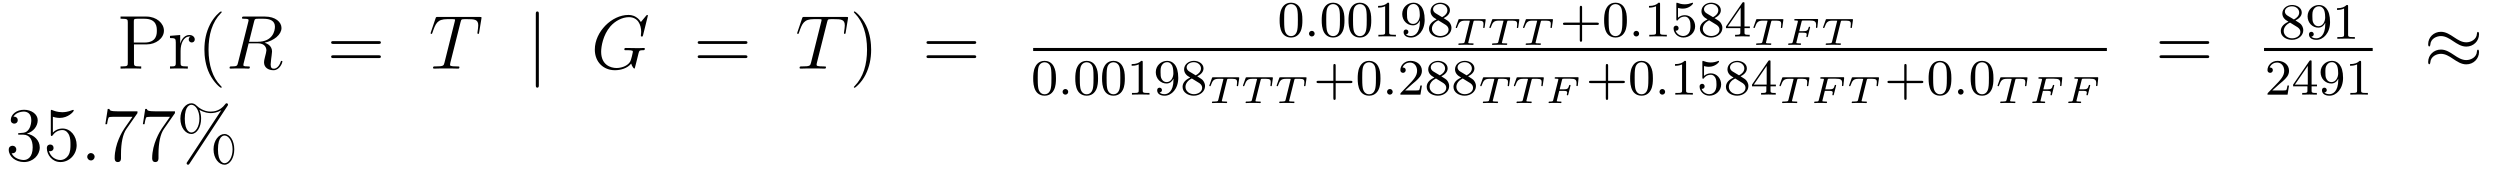 <?xml version='1.0' encoding='UTF-8'?>
<!-- This file was generated by dvisvgm 2.8.1 -->
<svg version='1.1' xmlns='http://www.w3.org/2000/svg' xmlns:xlink='http://www.w3.org/1999/xlink' width='392pt' height='27pt' viewBox='0 -27 392 27'>
<g id='page1'>
<g transform='matrix(1 0 0 -1 -110 638)'>
<path d='M131.006 658.041H133.026C134.425 658.041 135.704 658.986 135.704 660.193C135.704 661.353 134.544 662.405 132.931 662.405H128.902V662.058H129.141C130.002 662.058 130.038 661.938 130.038 661.496V655.148C130.038 654.706 130.002 654.587 129.141 654.587H128.902V654.24C129.189 654.264 130.169 654.264 130.516 654.264C130.874 654.264 131.855 654.264 132.142 654.24V654.587H131.903C131.042 654.587 131.006 654.706 131.006 655.148V658.041ZM130.982 658.328V661.58C130.982 661.974 131.006 662.058 131.532 662.058H132.656C134.592 662.058 134.592 660.707 134.592 660.193C134.592 659.691 134.592 658.328 132.644 658.328H130.982ZM138.316 657.025C138.316 658.185 138.794 659.273 139.715 659.273C139.811 659.273 139.834 659.273 139.882 659.261C139.786 659.213 139.595 659.141 139.595 658.818C139.595 658.472 139.87 658.34 140.061 658.34C140.301 658.34 140.54 658.496 140.54 658.818C140.54 659.177 140.217 659.512 139.703 659.512C138.687 659.512 138.34 658.412 138.268 658.185H138.256V659.512L136.655 659.38V659.033C137.467 659.033 137.563 658.95 137.563 658.364V655.125C137.563 654.587 137.432 654.587 136.655 654.587V654.24C136.989 654.264 137.647 654.264 138.006 654.264C138.328 654.264 139.177 654.264 139.452 654.24V654.587H139.213C138.34 654.587 138.316 654.718 138.316 655.148V657.025ZM144.765 651.335C144.765 651.371 144.765 651.395 144.562 651.598C143.366 652.806 142.697 654.778 142.697 657.217C142.697 659.536 143.259 661.532 144.645 662.943C144.765 663.05 144.765 663.074 144.765 663.11C144.765 663.182 144.705 663.206 144.657 663.206C144.502 663.206 143.522 662.345 142.936 661.173C142.326 659.966 142.051 658.687 142.051 657.217C142.051 656.152 142.219 654.73 142.84 653.451C143.545 652.017 144.526 651.239 144.657 651.239C144.705 651.239 144.765 651.263 144.765 651.335Z'/>
<path d='M149.834 661.592C149.942 662.034 149.99 662.058 150.456 662.058H151.316C152.345 662.058 153.11 661.747 153.11 660.815C153.11 660.205 152.799 658.448 150.396 658.448H149.045L149.834 661.592ZM151.496 658.304C152.978 658.627 154.138 659.583 154.138 660.612C154.138 661.544 153.193 662.405 151.532 662.405H148.292C148.053 662.405 147.945 662.405 147.945 662.178C147.945 662.058 148.029 662.058 148.256 662.058C148.974 662.058 148.974 661.962 148.974 661.831C148.974 661.807 148.974 661.735 148.926 661.556L147.312 655.125C147.204 654.706 147.18 654.587 146.355 654.587C146.081 654.587 145.997 654.587 145.997 654.36C145.997 654.24 146.129 654.24 146.164 654.24C146.379 654.24 146.631 654.264 146.858 654.264H148.268C148.484 654.264 148.734 654.24 148.95 654.24C149.045 654.24 149.177 654.24 149.177 654.467C149.177 654.587 149.069 654.587 148.89 654.587C148.161 654.587 148.161 654.682 148.161 654.802C148.161 654.814 148.161 654.897 148.185 654.993L148.986 658.209H150.42C151.556 658.209 151.771 657.492 151.771 657.097C151.771 656.918 151.651 656.452 151.568 656.141C151.436 655.591 151.4 655.459 151.4 655.232C151.4 654.383 152.094 653.989 152.895 653.989C153.863 653.989 154.281 655.173 154.281 655.34C154.281 655.423 154.221 655.459 154.149 655.459C154.054 655.459 154.03 655.387 154.006 655.292C153.719 654.443 153.229 654.228 152.931 654.228C152.631 654.228 152.44 654.36 152.44 654.897C152.44 655.184 152.584 656.272 152.596 656.332C152.655 656.774 152.655 656.822 152.655 656.918C152.655 657.79 151.95 658.161 151.496 658.304Z'/>
<path d='M169.343 658.113C169.51 658.113 169.726 658.113 169.726 658.328C169.726 658.555 169.523 658.555 169.343 658.555H162.302C162.135 658.555 161.92 658.555 161.92 658.34C161.92 658.113 162.123 658.113 162.302 658.113H169.343ZM169.343 655.89C169.51 655.89 169.726 655.89 169.726 656.105C169.726 656.332 169.523 656.332 169.343 656.332H162.302C162.135 656.332 161.92 656.332 161.92 656.117C161.92 655.89 162.123 655.89 162.302 655.89H169.343Z'/>
<path d='M182.216 661.532C182.288 661.819 182.312 661.927 182.491 661.974C182.587 661.998 182.981 661.998 183.232 661.998C184.428 661.998 184.989 661.95 184.989 661.018C184.989 660.839 184.942 660.384 184.87 659.942L184.858 659.799C184.858 659.751 184.906 659.679 184.977 659.679C185.097 659.679 185.097 659.739 185.133 659.93L185.48 662.046C185.503 662.154 185.503 662.178 185.503 662.213C185.503 662.345 185.432 662.345 185.193 662.345H178.654C178.379 662.345 178.367 662.333 178.295 662.118L177.566 659.966C177.554 659.942 177.518 659.811 177.518 659.799C177.518 659.739 177.566 659.679 177.638 659.679C177.733 659.679 177.757 659.727 177.805 659.882C178.307 661.329 178.558 661.998 180.148 661.998H180.949C181.236 661.998 181.355 661.998 181.355 661.867C181.355 661.831 181.355 661.807 181.296 661.592L179.694 655.173C179.574 654.706 179.55 654.587 178.283 654.587C177.984 654.587 177.901 654.587 177.901 654.36C177.901 654.24 178.032 654.24 178.092 654.24C178.391 654.24 178.702 654.264 179 654.264H180.865C181.164 654.264 181.487 654.24 181.786 654.24C181.917 654.24 182.037 654.24 182.037 654.467C182.037 654.587 181.953 654.587 181.642 654.587C180.567 654.587 180.567 654.694 180.567 654.873C180.567 654.886 180.567 654.969 180.614 655.16L182.216 661.532Z'/>
<path d='M194.491 662.775C194.491 662.99 194.491 663.206 194.252 663.206S194.014 662.99 194.014 662.775V651.682C194.014 651.467 194.014 651.252 194.252 651.252S194.491 651.467 194.491 651.682V662.775Z'/>
<path d='M211.589 662.548C211.589 662.656 211.505 662.656 211.481 662.656S211.409 662.656 211.313 662.536L210.488 661.544C210.428 661.64 210.19 662.058 209.723 662.333C209.209 662.656 208.696 662.656 208.516 662.656C205.958 662.656 203.268 660.05 203.268 657.228C203.268 655.256 204.631 653.989 206.424 653.989C207.284 653.989 208.373 654.276 208.97 655.029C209.101 654.575 209.365 654.252 209.448 654.252C209.508 654.252 209.52 654.288 209.532 654.288C209.544 654.312 209.64 654.73 209.7 654.945L209.891 655.71C209.987 656.105 210.035 656.272 210.118 656.631C210.238 657.085 210.262 657.121 210.919 657.133C210.967 657.133 211.11 657.133 211.11 657.36C211.11 657.48 210.99 657.48 210.954 657.48C210.751 657.48 210.524 657.456 210.31 657.456H209.664C209.161 657.456 208.636 657.48 208.146 657.48C208.038 657.48 207.894 657.48 207.894 657.264C207.894 657.145 207.99 657.145 207.99 657.133H208.289C209.233 657.133 209.233 657.037 209.233 656.858C209.233 656.846 209.006 655.639 208.778 655.28C208.325 654.611 207.38 654.336 206.675 654.336C205.754 654.336 204.26 654.814 204.26 656.882C204.26 657.683 204.547 659.512 205.706 660.862C206.46 661.723 207.571 662.309 208.624 662.309C210.035 662.309 210.536 661.102 210.536 660.002C210.536 659.811 210.488 659.547 210.488 659.38C210.488 659.273 210.608 659.273 210.644 659.273C210.775 659.273 210.787 659.285 210.835 659.5L211.589 662.548Z'/>
<path d='M226.818 658.113C226.985 658.113 227.201 658.113 227.201 658.328C227.201 658.555 226.997 658.555 226.818 658.555H219.776C219.61 658.555 219.395 658.555 219.395 658.34C219.395 658.113 219.598 658.113 219.776 658.113H226.818ZM226.818 655.89C226.985 655.89 227.201 655.89 227.201 656.105C227.201 656.332 226.997 656.332 226.818 656.332H219.776C219.61 656.332 219.395 656.332 219.395 656.117C219.395 655.89 219.598 655.89 219.776 655.89H226.818Z'/>
<path d='M239.69 661.532C239.762 661.819 239.786 661.927 239.965 661.974C240.061 661.998 240.456 661.998 240.707 661.998C241.902 661.998 242.464 661.95 242.464 661.018C242.464 660.839 242.417 660.384 242.345 659.942L242.333 659.799C242.333 659.751 242.381 659.679 242.452 659.679C242.572 659.679 242.572 659.739 242.608 659.93L242.954 662.046C242.978 662.154 242.978 662.178 242.978 662.213C242.978 662.345 242.906 662.345 242.668 662.345H236.129C235.854 662.345 235.842 662.333 235.77 662.118L235.04 659.966C235.028 659.942 234.992 659.811 234.992 659.799C234.992 659.739 235.04 659.679 235.112 659.679C235.208 659.679 235.232 659.727 235.279 659.882C235.782 661.329 236.033 661.998 237.623 661.998H238.423C238.711 661.998 238.83 661.998 238.83 661.867C238.83 661.831 238.83 661.807 238.77 661.592L237.168 655.173C237.049 654.706 237.025 654.587 235.758 654.587C235.459 654.587 235.375 654.587 235.375 654.36C235.375 654.24 235.507 654.24 235.566 654.24C235.866 654.24 236.177 654.264 236.476 654.264H238.34C238.639 654.264 238.962 654.24 239.261 654.24C239.392 654.24 239.512 654.24 239.512 654.467C239.512 654.587 239.428 654.587 239.117 654.587C238.042 654.587 238.042 654.694 238.042 654.873C238.042 654.886 238.042 654.969 238.09 655.16L239.69 661.532Z'/>
<path d='M246.596 657.217C246.596 658.125 246.478 659.607 245.808 660.994C245.102 662.428 244.122 663.206 243.991 663.206C243.943 663.206 243.883 663.182 243.883 663.11C243.883 663.074 243.883 663.05 244.086 662.847C245.282 661.64 245.952 659.667 245.952 657.228C245.952 654.909 245.389 652.913 244.003 651.502C243.883 651.395 243.883 651.371 243.883 651.335C243.883 651.263 243.943 651.239 243.991 651.239C244.146 651.239 245.126 652.1 245.712 653.272C246.322 654.491 246.596 655.782 246.596 657.217Z'/>
<path d='M262.693 658.113C262.861 658.113 263.076 658.113 263.076 658.328C263.076 658.555 262.873 658.555 262.693 658.555H255.653C255.485 658.555 255.27 658.555 255.27 658.34C255.27 658.113 255.473 658.113 255.653 658.113H262.693ZM262.693 655.89C262.861 655.89 263.076 655.89 263.076 656.105C263.076 656.332 262.873 656.332 262.693 656.332H255.653C255.485 656.332 255.27 656.332 255.27 656.117C255.27 655.89 255.473 655.89 255.653 655.89H262.693Z'/>
<path d='M314.216 661.822C314.216 662.674 314.129 663.192 313.866 663.702C313.516 664.404 312.87 664.579 312.432 664.579C311.428 664.579 311.06 663.83 310.949 663.607C310.662 663.025 310.646 662.236 310.646 661.822C310.646 661.296 310.67 660.491 311.053 659.854C311.419 659.264 312.01 659.113 312.432 659.113C312.814 659.113 313.499 659.232 313.898 660.021C314.192 660.595 314.216 661.304 314.216 661.822ZM312.432 659.336C312.161 659.336 311.611 659.463 311.443 660.3C311.356 660.754 311.356 661.503 311.356 661.917C311.356 662.467 311.356 663.025 311.443 663.463C311.611 664.276 312.233 664.356 312.432 664.356C312.702 664.356 313.253 664.22 313.412 663.495C313.507 663.057 313.507 662.459 313.507 661.917C313.507 661.447 313.507 660.73 313.412 660.284C313.244 659.447 312.695 659.336 312.432 659.336Z'/>
<path d='M316.136 659.718C316.136 659.989 315.913 660.164 315.698 660.164C315.444 660.164 315.252 659.957 315.252 659.726C315.252 659.455 315.475 659.28 315.69 659.28C315.946 659.28 316.136 659.487 316.136 659.718Z'/>
<path d='M320.814 661.822C320.814 662.674 320.726 663.192 320.464 663.702C320.113 664.404 319.468 664.579 319.03 664.579C318.025 664.579 317.658 663.83 317.548 663.607C317.26 663.025 317.244 662.236 317.244 661.822C317.244 661.296 317.268 660.491 317.651 659.854C318.017 659.264 318.607 659.113 319.03 659.113C319.411 659.113 320.098 659.232 320.496 660.021C320.79 660.595 320.814 661.304 320.814 661.822ZM319.03 659.336C318.758 659.336 318.209 659.463 318.041 660.3C317.953 660.754 317.953 661.503 317.953 661.917C317.953 662.467 317.953 663.025 318.041 663.463C318.209 664.276 318.83 664.356 319.03 664.356C319.3 664.356 319.85 664.22 320.01 663.495C320.105 663.057 320.105 662.459 320.105 661.917C320.105 661.447 320.105 660.73 320.01 660.284C319.842 659.447 319.292 659.336 319.03 659.336ZM325.014 661.822C325.014 662.674 324.926 663.192 324.664 663.702C324.313 664.404 323.668 664.579 323.23 664.579C322.225 664.579 321.859 663.83 321.748 663.607C321.46 663.025 321.444 662.236 321.444 661.822C321.444 661.296 321.468 660.491 321.851 659.854C322.217 659.264 322.807 659.113 323.23 659.113C323.611 659.113 324.298 659.232 324.696 660.021C324.99 660.595 325.014 661.304 325.014 661.822ZM323.23 659.336C322.958 659.336 322.409 659.463 322.241 660.3C322.153 660.754 322.153 661.503 322.153 661.917C322.153 662.467 322.153 663.025 322.241 663.463C322.409 664.276 323.03 664.356 323.23 664.356C323.5 664.356 324.05 664.22 324.21 663.495C324.305 663.057 324.305 662.459 324.305 661.917C324.305 661.447 324.305 660.73 324.21 660.284C324.042 659.447 323.492 659.336 323.23 659.336ZM327.82 664.356C327.82 664.571 327.804 664.579 327.589 664.579C327.262 664.26 326.839 664.069 326.083 664.069V663.806C326.298 663.806 326.728 663.806 327.19 664.021V659.933C327.19 659.638 327.167 659.543 326.41 659.543H326.13V659.28C326.458 659.304 327.143 659.304 327.502 659.304C327.859 659.304 328.553 659.304 328.879 659.28V659.543H328.601C327.844 659.543 327.82 659.638 327.82 659.933V664.356ZM332.641 661.631C332.641 659.686 331.717 659.352 331.255 659.352C331.087 659.352 330.673 659.376 330.458 659.622C330.809 659.654 330.833 659.917 330.833 659.997C330.833 660.236 330.649 660.372 330.458 660.372C330.314 660.372 330.083 660.284 330.083 659.981C330.083 659.439 330.529 659.113 331.262 659.113C332.354 659.113 333.39 660.196 333.39 661.902C333.39 663.973 332.474 664.579 331.654 664.579C330.713 664.579 329.868 663.846 329.868 662.802C329.868 661.774 330.641 661.025 331.542 661.025C332.107 661.025 332.45 661.384 332.641 661.79V661.631ZM331.573 661.248C331.207 661.248 330.976 661.416 330.8 661.71C330.617 662.005 330.617 662.388 330.617 662.794C330.617 663.264 330.617 663.599 330.833 663.926C331.032 664.212 331.286 664.372 331.661 664.372C332.195 664.372 332.426 663.846 332.45 663.806C332.617 663.416 332.626 662.794 332.626 662.635C332.626 662.005 332.282 661.248 331.573 661.248ZM336.364 662.157C336.81 662.372 337.351 662.77 337.351 663.392C337.351 664.149 336.578 664.579 335.837 664.579C334.993 664.579 334.307 663.997 334.307 663.248C334.307 662.953 334.411 662.682 334.61 662.452C334.746 662.284 334.777 662.268 335.272 661.957C334.283 661.519 334.068 660.937 334.068 660.491C334.068 659.615 334.952 659.113 335.821 659.113C336.802 659.113 337.59 659.774 337.59 660.619C337.59 661.121 337.319 661.455 337.192 661.591C337.056 661.718 337.049 661.726 336.364 662.157ZM335.128 662.906C334.897 663.041 334.705 663.272 334.705 663.551C334.705 664.053 335.256 664.372 335.821 664.372C336.443 664.372 336.953 663.949 336.953 663.392C336.953 662.929 336.594 662.539 336.125 662.308L335.128 662.906ZM335.519 661.814C335.55 661.798 336.458 661.24 336.594 661.152C336.721 661.081 337.136 660.826 337.136 660.348C337.136 659.734 336.491 659.352 335.837 659.352C335.128 659.352 334.523 659.838 334.523 660.491C334.523 661.089 334.969 661.559 335.519 661.814Z'/>
<path d='M341.029 661.559C341.076 661.75 341.089 661.762 341.334 661.762H341.884C342.523 661.762 342.613 661.577 342.613 661.23C342.613 661.147 342.601 660.985 342.577 660.8C342.571 660.782 342.559 660.716 342.559 660.698C342.559 660.638 342.607 660.603 342.673 660.603C342.769 660.603 342.781 660.662 342.792 660.752L342.954 661.9C342.954 662.002 342.888 662.002 342.769 662.002H338.882C338.728 662.002 338.716 662.002 338.674 661.876L338.285 660.788C338.261 660.716 338.261 660.698 338.261 660.692C338.261 660.674 338.267 660.603 338.369 660.603C338.452 660.603 338.458 660.62 338.512 660.776C338.78 661.505 338.966 661.762 339.738 661.762H340.282C340.396 661.762 340.408 661.762 340.478 661.744L339.672 658.474C339.63 658.307 339.6 658.253 339.432 658.229C339.265 658.199 338.918 658.199 338.912 658.199C338.756 658.199 338.746 658.199 338.722 658.181C338.692 658.157 338.668 658.073 338.668 658.044C338.668 658.038 338.68 657.96 338.78 657.96C338.942 657.96 339.121 657.978 339.283 657.978C339.522 657.978 339.678 657.984 339.839 657.984C340.019 657.984 340.198 657.978 340.378 657.978C340.55 657.978 340.742 657.96 340.915 657.96C340.963 657.96 341.005 657.96 341.029 658.002C341.041 658.02 341.065 658.092 341.065 658.115C341.047 658.199 341.005 658.199 340.819 658.199C340.688 658.199 340.562 658.205 340.43 658.211C340.294 658.223 340.222 658.229 340.222 658.319L341.029 661.559Z'/>
<path d='M346.306 661.559C346.352 661.75 346.366 661.762 346.61 661.762H347.16C347.8 661.762 347.89 661.577 347.89 661.23C347.89 661.147 347.878 660.985 347.854 660.8C347.848 660.782 347.836 660.716 347.836 660.698C347.836 660.638 347.884 660.603 347.95 660.603C348.046 660.603 348.058 660.662 348.068 660.752L348.23 661.9C348.23 662.002 348.164 662.002 348.046 662.002H344.159C344.004 662.002 343.991 662.002 343.95 661.876L343.561 660.788C343.537 660.716 343.537 660.698 343.537 660.692C343.537 660.674 343.543 660.603 343.645 660.603C343.729 660.603 343.734 660.62 343.788 660.776C344.057 661.505 344.243 661.762 345.014 661.762H345.558C345.671 661.762 345.684 661.762 345.755 661.744L344.948 658.474C344.906 658.307 344.876 658.253 344.708 658.229C344.542 658.199 344.195 658.199 344.189 658.199C344.033 658.199 344.021 658.199 343.998 658.181C343.968 658.157 343.944 658.073 343.944 658.044C343.944 658.038 343.956 657.96 344.057 657.96C344.219 657.96 344.398 657.978 344.56 657.978C344.798 657.978 344.954 657.984 345.115 657.984C345.295 657.984 345.474 657.978 345.654 657.978C345.827 657.978 346.019 657.96 346.192 657.96C346.24 657.96 346.282 657.96 346.306 658.002C346.318 658.02 346.342 658.092 346.342 658.115C346.324 658.199 346.282 658.199 346.096 658.199C345.965 658.199 345.839 658.205 345.707 658.211C345.57 658.223 345.498 658.229 345.498 658.319L346.306 661.559Z'/>
<path d='M351.582 661.559C351.629 661.75 351.642 661.762 351.887 661.762H352.436C353.076 661.762 353.166 661.577 353.166 661.23C353.166 661.147 353.154 660.985 353.13 660.8C353.124 660.782 353.112 660.716 353.112 660.698C353.112 660.638 353.16 660.603 353.226 660.603C353.322 660.603 353.334 660.662 353.345 660.752L353.507 661.9C353.507 662.002 353.441 662.002 353.322 662.002H349.435C349.28 662.002 349.268 662.002 349.226 661.876L348.838 660.788C348.814 660.716 348.814 660.698 348.814 660.692C348.814 660.674 348.82 660.603 348.922 660.603C349.006 660.603 349.01 660.62 349.064 660.776C349.333 661.505 349.519 661.762 350.291 661.762H350.834C350.948 661.762 350.96 661.762 351.031 661.744L350.225 658.474C350.183 658.307 350.153 658.253 349.985 658.229C349.818 658.199 349.471 658.199 349.465 658.199C349.309 658.199 349.298 658.199 349.274 658.181C349.244 658.157 349.22 658.073 349.22 658.044C349.22 658.038 349.232 657.96 349.333 657.96C349.495 657.96 349.674 657.978 349.836 657.978C350.075 657.978 350.231 657.984 350.392 657.984C350.572 657.984 350.75 657.978 350.93 657.978C351.103 657.978 351.295 657.96 351.468 657.96C351.516 657.96 351.558 657.96 351.582 658.002C351.594 658.02 351.618 658.092 351.618 658.115C351.6 658.199 351.558 658.199 351.372 658.199C351.241 658.199 351.115 658.205 350.983 658.211C350.846 658.223 350.774 658.229 350.774 658.319L351.582 661.559Z'/>
<path d='M358.074 661.089H360.416C360.528 661.089 360.703 661.089 360.703 661.272C360.703 661.455 360.528 661.455 360.416 661.455H358.074V663.806C358.074 663.918 358.074 664.093 357.89 664.093C357.708 664.093 357.708 663.918 357.708 663.806V661.455H355.357C355.246 661.455 355.07 661.455 355.07 661.272C355.07 661.089 355.246 661.089 355.357 661.089H357.708V658.738C357.708 658.627 357.708 658.451 357.89 658.451C358.074 658.451 358.074 658.627 358.074 658.738V661.089ZM365.096 661.822C365.096 662.674 365.009 663.192 364.746 663.702C364.396 664.404 363.75 664.579 363.312 664.579C362.308 664.579 361.94 663.83 361.829 663.607C361.542 663.025 361.526 662.236 361.526 661.822C361.526 661.296 361.55 660.491 361.933 659.854C362.299 659.264 362.89 659.113 363.312 659.113C363.694 659.113 364.379 659.232 364.777 660.021C365.072 660.595 365.096 661.304 365.096 661.822ZM363.312 659.336C363.041 659.336 362.491 659.463 362.323 660.3C362.236 660.754 362.236 661.503 362.236 661.917C362.236 662.467 362.236 663.025 362.323 663.463C362.491 664.276 363.113 664.356 363.312 664.356C363.582 664.356 364.133 664.22 364.291 663.495C364.387 663.057 364.387 662.459 364.387 661.917C364.387 661.447 364.387 660.73 364.291 660.284C364.124 659.447 363.575 659.336 363.312 659.336Z'/>
<path d='M367.014 659.718C367.014 659.989 366.791 660.164 366.576 660.164C366.322 660.164 366.13 659.957 366.13 659.726C366.13 659.455 366.353 659.28 366.568 659.28C366.823 659.28 367.014 659.487 367.014 659.718Z'/>
<path d='M370.297 664.356C370.297 664.571 370.282 664.579 370.067 664.579C369.739 664.26 369.317 664.069 368.561 664.069V663.806C368.776 663.806 369.205 663.806 369.668 664.021V659.933C369.668 659.638 369.644 659.543 368.887 659.543H368.608V659.28C368.935 659.304 369.62 659.304 369.979 659.304C370.337 659.304 371.03 659.304 371.357 659.28V659.543H371.078C370.321 659.543 370.297 659.638 370.297 659.933V664.356ZM373.111 663.758C373.214 663.726 373.534 663.647 373.868 663.647C374.864 663.647 375.469 664.348 375.469 664.467C375.469 664.555 375.414 664.579 375.373 664.579C375.358 664.579 375.342 664.579 375.27 664.539C374.959 664.42 374.593 664.324 374.162 664.324C373.692 664.324 373.302 664.443 373.055 664.539C372.976 664.579 372.959 664.579 372.952 664.579C372.848 664.579 372.848 664.491 372.848 664.348V662.013C372.848 661.87 372.848 661.774 372.976 661.774C373.039 661.774 373.063 661.806 373.103 661.87C373.199 661.989 373.501 662.396 374.179 662.396C374.626 662.396 374.84 662.029 374.912 661.878C375.047 661.591 375.064 661.224 375.064 660.913C375.064 660.619 375.055 660.188 374.832 659.838C374.681 659.599 374.362 659.352 373.939 659.352C373.422 659.352 372.912 659.678 372.728 660.196C372.752 660.188 372.8 660.188 372.808 660.188C373.031 660.188 373.206 660.332 373.206 660.579C373.206 660.874 372.976 660.977 372.816 660.977C372.672 660.977 372.418 660.897 372.418 660.555C372.418 659.838 373.039 659.113 373.956 659.113C374.952 659.113 375.797 659.886 375.797 660.874C375.797 661.798 375.127 662.619 374.186 662.619C373.788 662.619 373.414 662.491 373.111 662.22V663.758ZM378.841 662.157C379.288 662.372 379.829 662.77 379.829 663.392C379.829 664.149 379.056 664.579 378.316 664.579C377.471 664.579 376.786 663.997 376.786 663.248C376.786 662.953 376.889 662.682 377.088 662.452C377.224 662.284 377.255 662.268 377.749 661.957C376.76 661.519 376.546 660.937 376.546 660.491C376.546 659.615 377.43 659.113 378.299 659.113C379.279 659.113 380.068 659.774 380.068 660.619C380.068 661.121 379.796 661.455 379.669 661.591C379.534 661.718 379.526 661.726 378.841 662.157ZM377.605 662.906C377.375 663.041 377.184 663.272 377.184 663.551C377.184 664.053 377.734 664.372 378.299 664.372C378.92 664.372 379.43 663.949 379.43 663.392C379.43 662.929 379.072 662.539 378.602 662.308L377.605 662.906ZM377.996 661.814C378.028 661.798 378.936 661.24 379.072 661.152C379.199 661.081 379.614 660.826 379.614 660.348C379.614 659.734 378.968 659.352 378.316 659.352C377.605 659.352 377 659.838 377 660.491C377 661.089 377.447 661.559 377.996 661.814ZM383.536 664.436C383.536 664.595 383.536 664.659 383.368 664.659C383.264 664.659 383.256 664.651 383.177 664.539L380.634 660.85V660.587H382.882V659.925C382.882 659.631 382.858 659.543 382.244 659.543H382.061V659.28C382.738 659.304 382.754 659.304 383.208 659.304S383.678 659.304 384.355 659.28V659.543H384.172C383.558 659.543 383.536 659.631 383.536 659.925V660.587H384.379V660.85H383.536V664.436ZM382.937 663.79V660.85H380.914L382.937 663.79Z'/>
<path d='M387.709 661.559C387.756 661.75 387.769 661.762 388.014 661.762H388.564C389.203 661.762 389.293 661.577 389.293 661.23C389.293 661.147 389.281 660.985 389.257 660.8C389.251 660.782 389.239 660.716 389.239 660.698C389.239 660.638 389.287 660.603 389.353 660.603C389.449 660.603 389.461 660.662 389.472 660.752L389.634 661.9C389.634 662.002 389.568 662.002 389.449 662.002H385.562C385.408 662.002 385.396 662.002 385.354 661.876L384.965 660.788C384.941 660.716 384.941 660.698 384.941 660.692C384.941 660.674 384.947 660.603 385.049 660.603C385.132 660.603 385.138 660.62 385.192 660.776C385.46 661.505 385.646 661.762 386.418 661.762H386.962C387.076 661.762 387.088 661.762 387.158 661.744L386.352 658.474C386.31 658.307 386.28 658.253 386.112 658.229C385.945 658.199 385.598 658.199 385.592 658.199C385.436 658.199 385.426 658.199 385.402 658.181C385.372 658.157 385.348 658.073 385.348 658.044C385.348 658.038 385.36 657.96 385.46 657.96C385.622 657.96 385.801 657.978 385.963 657.978C386.202 657.978 386.358 657.984 386.519 657.984C386.699 657.984 386.878 657.978 387.058 657.978C387.23 657.978 387.422 657.96 387.595 657.96C387.643 657.96 387.685 657.96 387.709 658.002C387.721 658.02 387.745 658.092 387.745 658.115C387.727 658.199 387.685 658.199 387.499 658.199C387.368 658.199 387.242 658.205 387.11 658.211C386.974 658.223 386.902 658.229 386.902 658.319L387.709 661.559Z'/>
<path d='M392.053 659.873H392.74C393.218 659.873 393.296 659.795 393.296 659.598C393.296 659.514 393.26 659.341 393.236 659.257C393.236 659.251 393.248 659.174 393.35 659.174C393.433 659.174 393.445 659.203 393.469 659.305L393.828 660.728C393.828 660.734 393.816 660.812 393.714 660.812C393.625 660.812 393.613 660.77 393.595 660.692C393.463 660.22 393.32 660.112 392.758 660.112H392.118L392.483 661.577C392.531 661.768 392.537 661.78 392.788 661.78H393.769C394.552 661.78 394.766 661.631 394.766 661.081C394.766 660.949 394.742 660.74 394.742 660.722C394.742 660.62 394.826 660.62 394.856 660.62C394.952 660.62 394.958 660.668 394.97 660.776L395.077 661.834C395.095 662.019 395.048 662.019 394.898 662.019H391.538C391.424 662.019 391.336 662.019 391.336 661.87C391.336 661.78 391.424 661.78 391.532 661.78S391.789 661.78 391.915 661.738C391.915 661.679 391.915 661.643 391.891 661.547L391.114 658.456C391.06 658.241 391.049 658.199 390.6 658.199C390.468 658.199 390.456 658.199 390.432 658.181C390.403 658.157 390.379 658.08 390.379 658.044C390.384 658.02 390.39 657.96 390.486 657.96C390.612 657.96 390.755 657.978 390.887 657.978C391.03 657.978 391.168 657.984 391.312 657.984C391.472 657.984 391.646 657.978 391.807 657.978C391.951 657.978 392.118 657.96 392.262 657.96C392.304 657.96 392.406 657.96 392.406 658.109C392.406 658.199 392.334 658.199 392.184 658.199C392.166 658.199 392.017 658.199 391.873 658.211C391.688 658.223 391.67 658.241 391.67 658.307C391.67 658.313 391.67 658.342 391.694 658.432L392.053 659.873Z'/>
<path d='M398.624 661.559C398.672 661.75 398.684 661.762 398.93 661.762H399.48C400.12 661.762 400.21 661.577 400.21 661.23C400.21 661.147 400.198 660.985 400.174 660.8C400.168 660.782 400.156 660.716 400.156 660.698C400.156 660.638 400.204 660.603 400.268 660.603C400.364 660.603 400.376 660.662 400.388 660.752L400.55 661.9C400.55 662.002 400.484 662.002 400.364 662.002H396.479C396.323 662.002 396.311 662.002 396.27 661.876L395.881 660.788C395.857 660.716 395.857 660.698 395.857 660.692C395.857 660.674 395.863 660.603 395.964 660.603C396.048 660.603 396.054 660.62 396.108 660.776C396.377 661.505 396.563 661.762 397.333 661.762H397.878C397.991 661.762 398.003 661.762 398.075 661.744L397.268 658.474C397.226 658.307 397.196 658.253 397.028 658.229C396.862 658.199 396.515 658.199 396.509 658.199C396.353 658.199 396.341 658.199 396.317 658.181C396.287 658.157 396.263 658.073 396.263 658.044C396.263 658.038 396.276 657.96 396.377 657.96C396.539 657.96 396.718 657.978 396.88 657.978C397.118 657.978 397.274 657.984 397.435 657.984C397.614 657.984 397.794 657.978 397.973 657.978C398.147 657.978 398.338 657.96 398.512 657.96C398.56 657.96 398.602 657.96 398.624 658.002C398.638 658.02 398.66 658.092 398.66 658.115C398.642 658.199 398.602 658.199 398.416 658.199C398.285 658.199 398.159 658.205 398.027 658.211C397.89 658.223 397.818 658.229 397.818 658.319L398.624 661.559Z'/>
<path d='M272 657H440.359V657.48H272'/>
<path d='M275.576 652.702C275.576 653.554 275.489 654.072 275.226 654.582C274.876 655.284 274.23 655.459 273.792 655.459C272.788 655.459 272.42 654.71 272.309 654.487C272.022 653.905 272.006 653.116 272.006 652.702C272.006 652.176 272.03 651.371 272.413 650.734C272.779 650.144 273.37 649.993 273.792 649.993C274.174 649.993 274.859 650.112 275.258 650.901C275.552 651.475 275.576 652.184 275.576 652.702ZM273.792 650.216C273.521 650.216 272.971 650.343 272.803 651.18C272.716 651.634 272.716 652.383 272.716 652.797C272.716 653.347 272.716 653.905 272.803 654.343C272.971 655.156 273.593 655.236 273.792 655.236C274.062 655.236 274.613 655.1 274.772 654.375C274.867 653.937 274.867 653.339 274.867 652.797C274.867 652.327 274.867 651.61 274.772 651.164C274.604 650.327 274.055 650.216 273.792 650.216Z'/>
<path d='M277.496 650.598C277.496 650.869 277.273 651.044 277.058 651.044C276.804 651.044 276.612 650.837 276.612 650.606C276.612 650.335 276.835 650.16 277.05 650.16C277.306 650.16 277.496 650.367 277.496 650.598Z'/>
<path d='M282.174 652.702C282.174 653.554 282.086 654.072 281.824 654.582C281.473 655.284 280.828 655.459 280.39 655.459C279.385 655.459 279.018 654.71 278.908 654.487C278.62 653.905 278.604 653.116 278.604 652.702C278.604 652.176 278.628 651.371 279.011 650.734C279.377 650.144 279.967 649.993 280.39 649.993C280.771 649.993 281.458 650.112 281.856 650.901C282.15 651.475 282.174 652.184 282.174 652.702ZM280.39 650.216C280.118 650.216 279.569 650.343 279.401 651.18C279.313 651.634 279.313 652.383 279.313 652.797C279.313 653.347 279.313 653.905 279.401 654.343C279.569 655.156 280.19 655.236 280.39 655.236C280.66 655.236 281.21 655.1 281.37 654.375C281.465 653.937 281.465 653.339 281.465 652.797C281.465 652.327 281.465 651.61 281.37 651.164C281.202 650.327 280.652 650.216 280.39 650.216ZM286.374 652.702C286.374 653.554 286.286 654.072 286.024 654.582C285.673 655.284 285.028 655.459 284.59 655.459C283.585 655.459 283.218 654.71 283.108 654.487C282.82 653.905 282.804 653.116 282.804 652.702C282.804 652.176 282.828 651.371 283.211 650.734C283.577 650.144 284.167 649.993 284.59 649.993C284.971 649.993 285.658 650.112 286.056 650.901C286.35 651.475 286.374 652.184 286.374 652.702ZM284.59 650.216C284.318 650.216 283.769 650.343 283.601 651.18C283.513 651.634 283.513 652.383 283.513 652.797C283.513 653.347 283.513 653.905 283.601 654.343C283.769 655.156 284.39 655.236 284.59 655.236C284.86 655.236 285.41 655.1 285.57 654.375C285.665 653.937 285.665 653.339 285.665 652.797C285.665 652.327 285.665 651.61 285.57 651.164C285.402 650.327 284.852 650.216 284.59 650.216ZM289.18 655.236C289.18 655.451 289.164 655.459 288.948 655.459C288.622 655.14 288.199 654.949 287.443 654.949V654.686C287.658 654.686 288.088 654.686 288.55 654.901V650.813C288.55 650.518 288.527 650.423 287.77 650.423H287.49V650.16C287.818 650.184 288.503 650.184 288.862 650.184C289.219 650.184 289.913 650.184 290.239 650.16V650.423H289.961C289.204 650.423 289.18 650.518 289.18 650.813V655.236ZM294.001 652.511C294.001 650.566 293.077 650.232 292.615 650.232C292.447 650.232 292.033 650.256 291.818 650.502C292.169 650.534 292.193 650.797 292.193 650.877C292.193 651.116 292.009 651.252 291.818 651.252C291.674 651.252 291.443 651.164 291.443 650.861C291.443 650.319 291.889 649.993 292.622 649.993C293.714 649.993 294.75 651.076 294.75 652.782C294.75 654.853 293.834 655.459 293.014 655.459C292.073 655.459 291.228 654.726 291.228 653.682C291.228 652.654 292.001 651.905 292.902 651.905C293.467 651.905 293.81 652.264 294.001 652.67V652.511ZM292.933 652.128C292.567 652.128 292.336 652.296 292.16 652.59C291.977 652.885 291.977 653.268 291.977 653.674C291.977 654.144 291.977 654.479 292.193 654.806C292.392 655.092 292.646 655.252 293.021 655.252C293.555 655.252 293.786 654.726 293.81 654.686C293.977 654.296 293.986 653.674 293.986 653.515C293.986 652.885 293.642 652.128 292.933 652.128ZM297.724 653.037C298.17 653.252 298.711 653.65 298.711 654.272C298.711 655.029 297.938 655.459 297.197 655.459C296.353 655.459 295.667 654.877 295.667 654.128C295.667 653.833 295.771 653.562 295.97 653.332C296.106 653.164 296.137 653.148 296.632 652.837C295.643 652.399 295.428 651.817 295.428 651.371C295.428 650.495 296.312 649.993 297.181 649.993C298.162 649.993 298.95 650.654 298.95 651.499C298.95 652.001 298.679 652.335 298.552 652.471C298.416 652.598 298.409 652.606 297.724 653.037ZM296.488 653.786C296.257 653.921 296.065 654.152 296.065 654.431C296.065 654.933 296.616 655.252 297.181 655.252C297.803 655.252 298.313 654.829 298.313 654.272C298.313 653.809 297.954 653.419 297.485 653.188L296.488 653.786ZM296.879 652.694C296.91 652.678 297.818 652.12 297.954 652.032C298.081 651.961 298.496 651.706 298.496 651.228C298.496 650.614 297.851 650.232 297.197 650.232C296.488 650.232 295.883 650.718 295.883 651.371C295.883 651.969 296.328 652.439 296.879 652.694Z'/>
<path d='M302.389 652.439C302.436 652.63 302.449 652.642 302.694 652.642H303.244C303.883 652.642 303.973 652.457 303.973 652.11C303.973 652.027 303.961 651.865 303.937 651.68C303.931 651.662 303.919 651.596 303.919 651.578C303.919 651.518 303.967 651.483 304.033 651.483C304.129 651.483 304.141 651.542 304.152 651.632L304.314 652.78C304.314 652.882 304.248 652.882 304.129 652.882H300.242C300.088 652.882 300.076 652.882 300.034 652.756L299.645 651.668C299.621 651.596 299.621 651.578 299.621 651.572C299.621 651.554 299.627 651.483 299.729 651.483C299.812 651.483 299.818 651.5 299.872 651.656C300.14 652.385 300.326 652.642 301.098 652.642H301.642C301.756 652.642 301.768 652.642 301.838 652.624L301.032 649.354C300.99 649.187 300.96 649.133 300.792 649.109C300.625 649.079 300.278 649.079 300.272 649.079C300.116 649.079 300.106 649.079 300.082 649.061C300.052 649.037 300.028 648.953 300.028 648.924C300.028 648.918 300.04 648.84 300.14 648.84C300.302 648.84 300.481 648.858 300.643 648.858C300.882 648.858 301.038 648.864 301.199 648.864C301.379 648.864 301.558 648.858 301.738 648.858C301.91 648.858 302.102 648.84 302.275 648.84C302.323 648.84 302.365 648.84 302.389 648.882C302.401 648.9 302.425 648.972 302.425 648.995C302.407 649.079 302.365 649.079 302.179 649.079C302.048 649.079 301.922 649.085 301.79 649.091C301.654 649.103 301.582 649.109 301.582 649.199L302.389 652.439Z'/>
<path d='M307.666 652.439C307.712 652.63 307.726 652.642 307.97 652.642H308.52C309.16 652.642 309.25 652.457 309.25 652.11C309.25 652.027 309.238 651.865 309.214 651.68C309.208 651.662 309.196 651.596 309.196 651.578C309.196 651.518 309.244 651.483 309.31 651.483C309.406 651.483 309.418 651.542 309.428 651.632L309.59 652.78C309.59 652.882 309.524 652.882 309.406 652.882H305.519C305.364 652.882 305.352 652.882 305.31 652.756L304.921 651.668C304.897 651.596 304.897 651.578 304.897 651.572C304.897 651.554 304.903 651.483 305.005 651.483C305.088 651.483 305.094 651.5 305.148 651.656C305.417 652.385 305.603 652.642 306.374 652.642H306.918C307.032 652.642 307.044 652.642 307.115 652.624L306.308 649.354C306.266 649.187 306.236 649.133 306.068 649.109C305.902 649.079 305.555 649.079 305.549 649.079C305.393 649.079 305.382 649.079 305.358 649.061C305.328 649.037 305.304 648.953 305.304 648.924C305.304 648.918 305.316 648.84 305.417 648.84C305.579 648.84 305.758 648.858 305.92 648.858C306.158 648.858 306.314 648.864 306.475 648.864C306.655 648.864 306.834 648.858 307.014 648.858C307.187 648.858 307.379 648.84 307.552 648.84C307.6 648.84 307.642 648.84 307.666 648.882C307.678 648.9 307.702 648.972 307.702 648.995C307.684 649.079 307.642 649.079 307.456 649.079C307.325 649.079 307.199 649.085 307.067 649.091C306.93 649.103 306.858 649.109 306.858 649.199L307.666 652.439Z'/>
<path d='M312.942 652.439C312.989 652.63 313.002 652.642 313.247 652.642H313.796C314.436 652.642 314.526 652.457 314.526 652.11C314.526 652.027 314.514 651.865 314.49 651.68C314.484 651.662 314.472 651.596 314.472 651.578C314.472 651.518 314.52 651.483 314.586 651.483C314.682 651.483 314.694 651.542 314.705 651.632L314.867 652.78C314.867 652.882 314.801 652.882 314.682 652.882H310.795C310.64 652.882 310.628 652.882 310.586 652.756L310.198 651.668C310.174 651.596 310.174 651.578 310.174 651.572C310.174 651.554 310.18 651.483 310.282 651.483C310.366 651.483 310.37 651.5 310.424 651.656C310.693 652.385 310.879 652.642 311.651 652.642H312.194C312.308 652.642 312.32 652.642 312.391 652.624L311.585 649.354C311.543 649.187 311.513 649.133 311.345 649.109C311.178 649.079 310.831 649.079 310.825 649.079C310.669 649.079 310.658 649.079 310.634 649.061C310.604 649.037 310.58 648.953 310.58 648.924C310.58 648.918 310.592 648.84 310.693 648.84C310.855 648.84 311.034 648.858 311.196 648.858C311.435 648.858 311.591 648.864 311.752 648.864C311.932 648.864 312.11 648.858 312.29 648.858C312.463 648.858 312.655 648.84 312.828 648.84C312.876 648.84 312.918 648.84 312.942 648.882C312.954 648.9 312.978 648.972 312.978 648.995C312.96 649.079 312.918 649.079 312.732 649.079C312.601 649.079 312.475 649.085 312.343 649.091C312.206 649.103 312.134 649.109 312.134 649.199L312.942 652.439Z'/>
<path d='M319.434 651.969H321.776C321.888 651.969 322.063 651.969 322.063 652.152C322.063 652.335 321.888 652.335 321.776 652.335H319.434V654.686C319.434 654.798 319.434 654.973 319.25 654.973C319.068 654.973 319.068 654.798 319.068 654.686V652.335H316.717C316.606 652.335 316.43 652.335 316.43 652.152C316.43 651.969 316.606 651.969 316.717 651.969H319.068V649.618C319.068 649.507 319.068 649.331 319.25 649.331C319.434 649.331 319.434 649.507 319.434 649.618V651.969ZM326.456 652.702C326.456 653.554 326.369 654.072 326.106 654.582C325.756 655.284 325.11 655.459 324.672 655.459C323.668 655.459 323.3 654.71 323.189 654.487C322.902 653.905 322.886 653.116 322.886 652.702C322.886 652.176 322.91 651.371 323.293 650.734C323.659 650.144 324.25 649.993 324.672 649.993C325.054 649.993 325.739 650.112 326.137 650.901C326.432 651.475 326.456 652.184 326.456 652.702ZM324.672 650.216C324.401 650.216 323.851 650.343 323.683 651.18C323.596 651.634 323.596 652.383 323.596 652.797C323.596 653.347 323.596 653.905 323.683 654.343C323.851 655.156 324.473 655.236 324.672 655.236C324.942 655.236 325.493 655.1 325.651 654.375C325.747 653.937 325.747 653.339 325.747 652.797C325.747 652.327 325.747 651.61 325.651 651.164C325.484 650.327 324.935 650.216 324.672 650.216Z'/>
<path d='M328.374 650.598C328.374 650.869 328.151 651.044 327.936 651.044C327.682 651.044 327.49 650.837 327.49 650.606C327.49 650.335 327.713 650.16 327.928 650.16C328.183 650.16 328.374 650.367 328.374 650.598Z'/>
<path d='M331.403 651.786C331.53 651.905 331.865 652.168 331.992 652.28C332.486 652.734 332.957 653.172 332.957 653.897C332.957 654.845 332.159 655.459 331.164 655.459C330.208 655.459 329.578 654.734 329.578 654.025C329.578 653.634 329.888 653.578 330 653.578C330.167 653.578 330.414 653.698 330.414 654.001C330.414 654.415 330.016 654.415 329.921 654.415C330.151 654.997 330.685 655.196 331.075 655.196C331.817 655.196 332.2 654.567 332.2 653.897C332.2 653.068 331.618 652.463 330.677 651.499L329.674 650.463C329.578 650.375 329.578 650.359 329.578 650.16H332.725L332.957 651.586H332.71C332.686 651.427 332.622 651.028 332.526 650.877C332.478 650.813 331.872 650.813 331.745 650.813H330.326L331.403 651.786ZM336.001 653.037C336.448 653.252 336.989 653.65 336.989 654.272C336.989 655.029 336.216 655.459 335.476 655.459C334.631 655.459 333.946 654.877 333.946 654.128C333.946 653.833 334.049 653.562 334.248 653.332C334.384 653.164 334.415 653.148 334.909 652.837C333.92 652.399 333.706 651.817 333.706 651.371C333.706 650.495 334.59 649.993 335.459 649.993C336.439 649.993 337.228 650.654 337.228 651.499C337.228 652.001 336.956 652.335 336.829 652.471C336.694 652.598 336.686 652.606 336.001 653.037ZM334.765 653.786C334.535 653.921 334.344 654.152 334.344 654.431C334.344 654.933 334.894 655.252 335.459 655.252C336.08 655.252 336.59 654.829 336.59 654.272C336.59 653.809 336.232 653.419 335.762 653.188L334.765 653.786ZM335.156 652.694C335.188 652.678 336.096 652.12 336.232 652.032C336.359 651.961 336.774 651.706 336.774 651.228C336.774 650.614 336.128 650.232 335.476 650.232C334.765 650.232 334.16 650.718 334.16 651.371C334.16 651.969 334.607 652.439 335.156 652.694ZM340.201 653.037C340.648 653.252 341.189 653.65 341.189 654.272C341.189 655.029 340.416 655.459 339.676 655.459C338.831 655.459 338.146 654.877 338.146 654.128C338.146 653.833 338.249 653.562 338.448 653.332C338.584 653.164 338.615 653.148 339.109 652.837C338.12 652.399 337.906 651.817 337.906 651.371C337.906 650.495 338.79 649.993 339.659 649.993C340.639 649.993 341.428 650.654 341.428 651.499C341.428 652.001 341.156 652.335 341.029 652.471C340.894 652.598 340.886 652.606 340.201 653.037ZM338.965 653.786C338.735 653.921 338.544 654.152 338.544 654.431C338.544 654.933 339.094 655.252 339.659 655.252C340.28 655.252 340.79 654.829 340.79 654.272C340.79 653.809 340.432 653.419 339.962 653.188L338.965 653.786ZM339.356 652.694C339.388 652.678 340.296 652.12 340.432 652.032C340.559 651.961 340.974 651.706 340.974 651.228C340.974 650.614 340.328 650.232 339.676 650.232C338.965 650.232 338.36 650.718 338.36 651.371C338.36 651.969 338.807 652.439 339.356 652.694Z'/>
<path d='M344.869 652.439C344.916 652.63 344.929 652.642 345.174 652.642H345.724C346.363 652.642 346.453 652.457 346.453 652.11C346.453 652.027 346.441 651.865 346.417 651.68C346.411 651.662 346.399 651.596 346.399 651.578C346.399 651.518 346.447 651.483 346.513 651.483C346.609 651.483 346.621 651.542 346.632 651.632L346.794 652.78C346.794 652.882 346.728 652.882 346.609 652.882H342.722C342.568 652.882 342.556 652.882 342.514 652.756L342.125 651.668C342.101 651.596 342.101 651.578 342.101 651.572C342.101 651.554 342.107 651.483 342.209 651.483C342.292 651.483 342.298 651.5 342.352 651.656C342.62 652.385 342.806 652.642 343.578 652.642H344.122C344.236 652.642 344.248 652.642 344.318 652.624L343.512 649.354C343.47 649.187 343.44 649.133 343.272 649.109C343.105 649.079 342.758 649.079 342.752 649.079C342.596 649.079 342.586 649.079 342.562 649.061C342.532 649.037 342.508 648.953 342.508 648.924C342.508 648.918 342.52 648.84 342.62 648.84C342.782 648.84 342.961 648.858 343.123 648.858C343.362 648.858 343.518 648.864 343.679 648.864C343.859 648.864 344.038 648.858 344.218 648.858C344.39 648.858 344.582 648.84 344.755 648.84C344.803 648.84 344.845 648.84 344.869 648.882C344.881 648.9 344.905 648.972 344.905 648.995C344.887 649.079 344.845 649.079 344.659 649.079C344.528 649.079 344.402 649.085 344.27 649.091C344.134 649.103 344.062 649.109 344.062 649.199L344.869 652.439Z'/>
<path d='M350.146 652.439C350.192 652.63 350.206 652.642 350.45 652.642H351C351.64 652.642 351.73 652.457 351.73 652.11C351.73 652.027 351.718 651.865 351.694 651.68C351.688 651.662 351.676 651.596 351.676 651.578C351.676 651.518 351.724 651.483 351.79 651.483C351.886 651.483 351.898 651.542 351.908 651.632L352.07 652.78C352.07 652.882 352.004 652.882 351.886 652.882H347.999C347.844 652.882 347.831 652.882 347.79 652.756L347.401 651.668C347.377 651.596 347.377 651.578 347.377 651.572C347.377 651.554 347.383 651.483 347.485 651.483C347.569 651.483 347.574 651.5 347.628 651.656C347.897 652.385 348.083 652.642 348.854 652.642H349.398C349.511 652.642 349.524 652.642 349.595 652.624L348.788 649.354C348.746 649.187 348.716 649.133 348.548 649.109C348.382 649.079 348.035 649.079 348.029 649.079C347.873 649.079 347.861 649.079 347.838 649.061C347.808 649.037 347.784 648.953 347.784 648.924C347.784 648.918 347.796 648.84 347.897 648.84C348.059 648.84 348.238 648.858 348.4 648.858C348.638 648.858 348.794 648.864 348.955 648.864C349.135 648.864 349.314 648.858 349.494 648.858C349.667 648.858 349.859 648.84 350.032 648.84C350.08 648.84 350.122 648.84 350.146 648.882C350.158 648.9 350.182 648.972 350.182 648.995C350.164 649.079 350.122 649.079 349.936 649.079C349.805 649.079 349.679 649.085 349.547 649.091C349.41 649.103 349.338 649.109 349.338 649.199L350.146 652.439Z'/>
<path d='M354.49 650.753H355.176C355.655 650.753 355.733 650.675 355.733 650.478C355.733 650.394 355.697 650.221 355.673 650.137C355.673 650.131 355.685 650.054 355.787 650.054C355.87 650.054 355.882 650.083 355.906 650.185L356.264 651.608C356.264 651.614 356.252 651.692 356.15 651.692C356.062 651.692 356.05 651.65 356.032 651.572C355.9 651.1 355.757 650.992 355.194 650.992H354.554L354.919 652.457C354.967 652.648 354.973 652.66 355.224 652.66H356.206C356.988 652.66 357.203 652.511 357.203 651.961C357.203 651.829 357.179 651.62 357.179 651.602C357.179 651.5 357.263 651.5 357.293 651.5C357.389 651.5 357.395 651.548 357.407 651.656L357.514 652.714C357.532 652.899 357.485 652.899 357.335 652.899H353.975C353.861 652.899 353.772 652.899 353.772 652.75C353.772 652.66 353.861 652.66 353.969 652.66S354.226 652.66 354.352 652.618C354.352 652.559 354.352 652.523 354.328 652.427L353.55 649.336C353.496 649.121 353.485 649.079 353.036 649.079C352.904 649.079 352.892 649.079 352.868 649.061C352.84 649.037 352.816 648.96 352.816 648.924C352.82 648.9 352.826 648.84 352.922 648.84C353.048 648.84 353.191 648.858 353.323 648.858C353.466 648.858 353.604 648.864 353.748 648.864C353.909 648.864 354.083 648.858 354.244 648.858C354.388 648.858 354.554 648.84 354.698 648.84C354.74 648.84 354.842 648.84 354.842 648.989C354.842 649.079 354.77 649.079 354.62 649.079C354.602 649.079 354.454 649.079 354.31 649.091C354.125 649.103 354.107 649.121 354.107 649.187C354.107 649.193 354.107 649.222 354.131 649.312L354.49 650.753Z'/>
<path d='M362.154 651.969H364.496C364.608 651.969 364.783 651.969 364.783 652.152C364.783 652.335 364.608 652.335 364.496 652.335H362.154V654.686C362.154 654.798 362.154 654.973 361.97 654.973C361.788 654.973 361.788 654.798 361.788 654.686V652.335H359.437C359.326 652.335 359.15 652.335 359.15 652.152C359.15 651.969 359.326 651.969 359.437 651.969H361.788V649.618C361.788 649.507 361.788 649.331 361.97 649.331C362.154 649.331 362.154 649.507 362.154 649.618V651.969ZM369.176 652.702C369.176 653.554 369.089 654.072 368.826 654.582C368.476 655.284 367.83 655.459 367.392 655.459C366.388 655.459 366.02 654.71 365.909 654.487C365.622 653.905 365.606 653.116 365.606 652.702C365.606 652.176 365.63 651.371 366.013 650.734C366.379 650.144 366.97 649.993 367.392 649.993C367.774 649.993 368.459 650.112 368.857 650.901C369.152 651.475 369.176 652.184 369.176 652.702ZM367.392 650.216C367.121 650.216 366.571 650.343 366.403 651.18C366.316 651.634 366.316 652.383 366.316 652.797C366.316 653.347 366.316 653.905 366.403 654.343C366.571 655.156 367.193 655.236 367.392 655.236C367.662 655.236 368.213 655.1 368.371 654.375C368.467 653.937 368.467 653.339 368.467 652.797C368.467 652.327 368.467 651.61 368.371 651.164C368.204 650.327 367.655 650.216 367.392 650.216Z'/>
<path d='M371.094 650.598C371.094 650.869 370.871 651.044 370.656 651.044C370.402 651.044 370.21 650.837 370.21 650.606C370.21 650.335 370.433 650.16 370.648 650.16C370.903 650.16 371.094 650.367 371.094 650.598Z'/>
<path d='M374.377 655.236C374.377 655.451 374.362 655.459 374.147 655.459C373.819 655.14 373.397 654.949 372.641 654.949V654.686C372.856 654.686 373.285 654.686 373.748 654.901V650.813C373.748 650.518 373.724 650.423 372.967 650.423H372.688V650.16C373.015 650.184 373.7 650.184 374.059 650.184C374.417 650.184 375.11 650.184 375.437 650.16V650.423H375.158C374.401 650.423 374.377 650.518 374.377 650.813V655.236ZM377.191 654.638C377.294 654.606 377.614 654.527 377.948 654.527C378.944 654.527 379.549 655.228 379.549 655.347C379.549 655.435 379.494 655.459 379.453 655.459C379.438 655.459 379.422 655.459 379.35 655.419C379.039 655.3 378.673 655.204 378.242 655.204C377.772 655.204 377.382 655.323 377.135 655.419C377.056 655.459 377.039 655.459 377.032 655.459C376.928 655.459 376.928 655.371 376.928 655.228V652.893C376.928 652.75 376.928 652.654 377.056 652.654C377.119 652.654 377.143 652.686 377.183 652.75C377.279 652.869 377.581 653.276 378.259 653.276C378.706 653.276 378.92 652.909 378.992 652.758C379.127 652.471 379.144 652.104 379.144 651.793C379.144 651.499 379.135 651.068 378.912 650.718C378.761 650.479 378.442 650.232 378.019 650.232C377.502 650.232 376.992 650.558 376.808 651.076C376.832 651.068 376.88 651.068 376.888 651.068C377.111 651.068 377.286 651.212 377.286 651.459C377.286 651.754 377.056 651.857 376.896 651.857C376.752 651.857 376.498 651.777 376.498 651.435C376.498 650.718 377.119 649.993 378.036 649.993C379.032 649.993 379.877 650.766 379.877 651.754C379.877 652.678 379.207 653.499 378.266 653.499C377.868 653.499 377.494 653.371 377.191 653.1V654.638ZM382.921 653.037C383.368 653.252 383.909 653.65 383.909 654.272C383.909 655.029 383.136 655.459 382.396 655.459C381.551 655.459 380.866 654.877 380.866 654.128C380.866 653.833 380.969 653.562 381.168 653.332C381.304 653.164 381.335 653.148 381.829 652.837C380.84 652.399 380.626 651.817 380.626 651.371C380.626 650.495 381.51 649.993 382.379 649.993C383.359 649.993 384.148 650.654 384.148 651.499C384.148 652.001 383.876 652.335 383.749 652.471C383.614 652.598 383.606 652.606 382.921 653.037ZM381.685 653.786C381.455 653.921 381.264 654.152 381.264 654.431C381.264 654.933 381.814 655.252 382.379 655.252C383 655.252 383.51 654.829 383.51 654.272C383.51 653.809 383.152 653.419 382.682 653.188L381.685 653.786ZM382.076 652.694C382.108 652.678 383.016 652.12 383.152 652.032C383.279 651.961 383.694 651.706 383.694 651.228C383.694 650.614 383.048 650.232 382.396 650.232C381.685 650.232 381.08 650.718 381.08 651.371C381.08 651.969 381.527 652.439 382.076 652.694ZM387.616 655.316C387.616 655.475 387.616 655.539 387.448 655.539C387.344 655.539 387.336 655.531 387.257 655.419L384.714 651.73V651.467H386.962V650.805C386.962 650.511 386.938 650.423 386.324 650.423H386.141V650.16C386.818 650.184 386.834 650.184 387.288 650.184S387.758 650.184 388.435 650.16V650.423H388.252C387.638 650.423 387.616 650.511 387.616 650.805V651.467H388.459V651.73H387.616V655.316ZM387.017 654.67V651.73H384.994L387.017 654.67Z'/>
<path d='M391.789 652.439C391.836 652.63 391.849 652.642 392.094 652.642H392.644C393.283 652.642 393.373 652.457 393.373 652.11C393.373 652.027 393.361 651.865 393.337 651.68C393.331 651.662 393.319 651.596 393.319 651.578C393.319 651.518 393.367 651.483 393.433 651.483C393.529 651.483 393.541 651.542 393.552 651.632L393.714 652.78C393.714 652.882 393.648 652.882 393.529 652.882H389.642C389.488 652.882 389.476 652.882 389.434 652.756L389.045 651.668C389.021 651.596 389.021 651.578 389.021 651.572C389.021 651.554 389.027 651.483 389.129 651.483C389.212 651.483 389.218 651.5 389.272 651.656C389.54 652.385 389.726 652.642 390.498 652.642H391.042C391.156 652.642 391.168 652.642 391.238 652.624L390.432 649.354C390.39 649.187 390.36 649.133 390.192 649.109C390.025 649.079 389.678 649.079 389.672 649.079C389.516 649.079 389.506 649.079 389.482 649.061C389.452 649.037 389.428 648.953 389.428 648.924C389.428 648.918 389.44 648.84 389.54 648.84C389.702 648.84 389.881 648.858 390.043 648.858C390.282 648.858 390.438 648.864 390.599 648.864C390.779 648.864 390.958 648.858 391.138 648.858C391.31 648.858 391.502 648.84 391.675 648.84C391.723 648.84 391.765 648.84 391.789 648.882C391.801 648.9 391.825 648.972 391.825 648.995C391.807 649.079 391.765 649.079 391.579 649.079C391.448 649.079 391.322 649.085 391.19 649.091C391.054 649.103 390.982 649.109 390.982 649.199L391.789 652.439Z'/>
<path d='M396.133 650.753H396.82C397.298 650.753 397.376 650.675 397.376 650.478C397.376 650.394 397.34 650.221 397.316 650.137C397.316 650.131 397.328 650.054 397.43 650.054C397.513 650.054 397.525 650.083 397.549 650.185L397.908 651.608C397.908 651.614 397.896 651.692 397.794 651.692C397.705 651.692 397.693 651.65 397.675 651.572C397.543 651.1 397.4 650.992 396.838 650.992H396.198L396.563 652.457C396.611 652.648 396.617 652.66 396.868 652.66H397.849C398.632 652.66 398.846 652.511 398.846 651.961C398.846 651.829 398.822 651.62 398.822 651.602C398.822 651.5 398.906 651.5 398.936 651.5C399.032 651.5 399.038 651.548 399.05 651.656L399.157 652.714C399.175 652.899 399.128 652.899 398.978 652.899H395.618C395.504 652.899 395.416 652.899 395.416 652.75C395.416 652.66 395.504 652.66 395.612 652.66S395.869 652.66 395.995 652.618C395.995 652.559 395.995 652.523 395.971 652.427L395.194 649.336C395.14 649.121 395.129 649.079 394.68 649.079C394.548 649.079 394.536 649.079 394.512 649.061C394.483 649.037 394.459 648.96 394.459 648.924C394.464 648.9 394.47 648.84 394.566 648.84C394.692 648.84 394.835 648.858 394.967 648.858C395.11 648.858 395.248 648.864 395.392 648.864C395.552 648.864 395.726 648.858 395.887 648.858C396.031 648.858 396.198 648.84 396.342 648.84C396.384 648.84 396.486 648.84 396.486 648.989C396.486 649.079 396.414 649.079 396.264 649.079C396.246 649.079 396.097 649.079 395.953 649.091C395.768 649.103 395.75 649.121 395.75 649.187C395.75 649.193 395.75 649.222 395.774 649.312L396.133 650.753Z'/>
<path d='M402.704 652.439C402.752 652.63 402.764 652.642 403.01 652.642H403.56C404.2 652.642 404.29 652.457 404.29 652.11C404.29 652.027 404.278 651.865 404.254 651.68C404.248 651.662 404.236 651.596 404.236 651.578C404.236 651.518 404.284 651.483 404.348 651.483C404.444 651.483 404.456 651.542 404.468 651.632L404.63 652.78C404.63 652.882 404.564 652.882 404.444 652.882H400.559C400.403 652.882 400.391 652.882 400.35 652.756L399.961 651.668C399.937 651.596 399.937 651.578 399.937 651.572C399.937 651.554 399.943 651.483 400.044 651.483C400.128 651.483 400.134 651.5 400.188 651.656C400.457 652.385 400.643 652.642 401.413 652.642H401.958C402.071 652.642 402.083 652.642 402.155 652.624L401.348 649.354C401.306 649.187 401.276 649.133 401.108 649.109C400.942 649.079 400.595 649.079 400.589 649.079C400.433 649.079 400.421 649.079 400.397 649.061C400.367 649.037 400.343 648.953 400.343 648.924C400.343 648.918 400.356 648.84 400.457 648.84C400.619 648.84 400.798 648.858 400.96 648.858C401.198 648.858 401.354 648.864 401.515 648.864C401.694 648.864 401.874 648.858 402.053 648.858C402.227 648.858 402.418 648.84 402.592 648.84C402.64 648.84 402.682 648.84 402.704 648.882C402.718 648.9 402.74 648.972 402.74 648.995C402.722 649.079 402.682 649.079 402.496 649.079C402.365 649.079 402.239 649.085 402.107 649.091C401.97 649.103 401.898 649.109 401.898 649.199L402.704 652.439Z'/>
<path d='M408.954 651.969H411.296C411.408 651.969 411.583 651.969 411.583 652.152C411.583 652.335 411.408 652.335 411.296 652.335H408.954V654.686C408.954 654.798 408.954 654.973 408.77 654.973C408.588 654.973 408.588 654.798 408.588 654.686V652.335H406.237C406.126 652.335 405.95 652.335 405.95 652.152C405.95 651.969 406.126 651.969 406.237 651.969H408.588V649.618C408.588 649.507 408.588 649.331 408.77 649.331C408.954 649.331 408.954 649.507 408.954 649.618V651.969ZM415.976 652.702C415.976 653.554 415.889 654.072 415.626 654.582C415.276 655.284 414.63 655.459 414.192 655.459C413.188 655.459 412.82 654.71 412.709 654.487C412.422 653.905 412.406 653.116 412.406 652.702C412.406 652.176 412.43 651.371 412.813 650.734C413.179 650.144 413.77 649.993 414.192 649.993C414.574 649.993 415.259 650.112 415.657 650.901C415.952 651.475 415.976 652.184 415.976 652.702ZM414.192 650.216C413.921 650.216 413.371 650.343 413.203 651.18C413.116 651.634 413.116 652.383 413.116 652.797C413.116 653.347 413.116 653.905 413.203 654.343C413.371 655.156 413.993 655.236 414.192 655.236C414.462 655.236 415.013 655.1 415.171 654.375C415.267 653.937 415.267 653.339 415.267 652.797C415.267 652.327 415.267 651.61 415.171 651.164C415.004 650.327 414.455 650.216 414.192 650.216Z'/>
<path d='M417.894 650.598C417.894 650.869 417.671 651.044 417.456 651.044C417.202 651.044 417.01 650.837 417.01 650.606C417.01 650.335 417.233 650.16 417.448 650.16C417.703 650.16 417.894 650.367 417.894 650.598Z'/>
<path d='M422.572 652.702C422.572 653.554 422.484 654.072 422.221 654.582C421.871 655.284 421.225 655.459 420.787 655.459C419.783 655.459 419.417 654.71 419.305 654.487C419.018 653.905 419.002 653.116 419.002 652.702C419.002 652.176 419.026 651.371 419.408 650.734C419.776 650.144 420.365 649.993 420.787 649.993C421.169 649.993 421.855 650.112 422.254 650.901C422.548 651.475 422.572 652.184 422.572 652.702ZM420.787 650.216C420.516 650.216 419.966 650.343 419.798 651.18C419.711 651.634 419.711 652.383 419.711 652.797C419.711 653.347 419.711 653.905 419.798 654.343C419.966 655.156 420.588 655.236 420.787 655.236C421.058 655.236 421.608 655.1 421.768 654.375C421.862 653.937 421.862 653.339 421.862 652.797C421.862 652.327 421.862 651.61 421.768 651.164C421.6 650.327 421.05 650.216 420.787 650.216Z'/>
<path d='M425.989 652.439C426.036 652.63 426.049 652.642 426.294 652.642H426.844C427.483 652.642 427.573 652.457 427.573 652.11C427.573 652.027 427.561 651.865 427.537 651.68C427.531 651.662 427.519 651.596 427.519 651.578C427.519 651.518 427.567 651.483 427.633 651.483C427.729 651.483 427.741 651.542 427.752 651.632L427.914 652.78C427.914 652.882 427.848 652.882 427.729 652.882H423.842C423.688 652.882 423.676 652.882 423.634 652.756L423.245 651.668C423.221 651.596 423.221 651.578 423.221 651.572C423.221 651.554 423.227 651.483 423.329 651.483C423.412 651.483 423.418 651.5 423.472 651.656C423.74 652.385 423.926 652.642 424.698 652.642H425.242C425.356 652.642 425.368 652.642 425.438 652.624L424.632 649.354C424.59 649.187 424.56 649.133 424.392 649.109C424.225 649.079 423.878 649.079 423.872 649.079C423.716 649.079 423.706 649.079 423.682 649.061C423.652 649.037 423.628 648.953 423.628 648.924C423.628 648.918 423.64 648.84 423.74 648.84C423.902 648.84 424.081 648.858 424.243 648.858C424.482 648.858 424.638 648.864 424.799 648.864C424.979 648.864 425.158 648.858 425.338 648.858C425.51 648.858 425.702 648.84 425.875 648.84C425.923 648.84 425.965 648.84 425.989 648.882C426.001 648.9 426.025 648.972 426.025 648.995C426.007 649.079 425.965 649.079 425.779 649.079C425.648 649.079 425.522 649.085 425.39 649.091C425.254 649.103 425.182 649.109 425.182 649.199L425.989 652.439Z'/>
<path d='M430.333 650.753H431.021C431.498 650.753 431.576 650.675 431.576 650.478C431.576 650.394 431.54 650.221 431.516 650.137C431.516 650.131 431.528 650.054 431.63 650.054C431.713 650.054 431.725 650.083 431.749 650.185L432.108 651.608C432.108 651.614 432.096 651.692 431.995 651.692C431.905 651.692 431.893 651.65 431.875 651.572C431.743 651.1 431.6 650.992 431.038 650.992H430.398L430.763 652.457C430.811 652.648 430.817 652.66 431.068 652.66H432.049C432.832 652.66 433.046 652.511 433.046 651.961C433.046 651.829 433.024 651.62 433.024 651.602C433.024 651.5 433.106 651.5 433.136 651.5C433.232 651.5 433.238 651.548 433.25 651.656L433.357 652.714C433.376 652.899 433.328 652.899 433.178 652.899H429.818C429.704 652.899 429.616 652.899 429.616 652.75C429.616 652.66 429.704 652.66 429.812 652.66S430.069 652.66 430.195 652.618C430.195 652.559 430.195 652.523 430.171 652.427L429.394 649.336C429.341 649.121 429.329 649.079 428.88 649.079C428.748 649.079 428.736 649.079 428.712 649.061C428.683 649.037 428.659 648.96 428.659 648.924C428.665 648.9 428.67 648.84 428.766 648.84C428.892 648.84 429.035 648.858 429.167 648.858C429.311 648.858 429.448 648.864 429.592 648.864C429.752 648.864 429.926 648.858 430.087 648.858C430.231 648.858 430.398 648.84 430.542 648.84C430.584 648.84 430.686 648.84 430.686 648.989C430.686 649.079 430.614 649.079 430.464 649.079C430.446 649.079 430.297 649.079 430.153 649.091C429.968 649.103 429.95 649.121 429.95 649.187C429.95 649.193 429.95 649.222 429.974 649.312L430.333 650.753Z'/>
<path d='M435.972 650.753H436.66C437.138 650.753 437.215 650.675 437.215 650.478C437.215 650.394 437.18 650.221 437.156 650.137C437.156 650.131 437.168 650.054 437.269 650.054C437.353 650.054 437.365 650.083 437.389 650.185L437.748 651.608C437.748 651.614 437.736 651.692 437.634 651.692C437.544 651.692 437.533 651.65 437.515 651.572C437.383 651.1 437.24 650.992 436.678 650.992H436.038L436.403 652.457C436.451 652.648 436.457 652.66 436.708 652.66H437.688C438.472 652.66 438.686 652.511 438.686 651.961C438.686 651.829 438.662 651.62 438.662 651.602C438.662 651.5 438.746 651.5 438.776 651.5C438.872 651.5 438.878 651.548 438.89 651.656L438.997 652.714C439.015 652.899 438.967 652.899 438.818 652.899H435.458C435.344 652.899 435.254 652.899 435.254 652.75C435.254 652.66 435.344 652.66 435.452 652.66S435.709 652.66 435.835 652.618C435.835 652.559 435.835 652.523 435.811 652.427L435.034 649.336C434.98 649.121 434.968 649.079 434.52 649.079C434.388 649.079 434.376 649.079 434.352 649.061C434.322 649.037 434.298 648.96 434.298 648.924C434.304 648.9 434.31 648.84 434.406 648.84C434.531 648.84 434.675 648.858 434.807 648.858C434.95 648.858 435.088 648.864 435.232 648.864C435.392 648.864 435.565 648.858 435.727 648.858C435.871 648.858 436.038 648.84 436.181 648.84C436.223 648.84 436.325 648.84 436.325 648.989C436.325 649.079 436.253 649.079 436.104 649.079C436.086 649.079 435.936 649.079 435.793 649.091C435.607 649.103 435.589 649.121 435.589 649.187C435.589 649.193 435.589 649.222 435.613 649.312L435.972 650.753Z'/>
<path d='M456.029 658.113C456.197 658.113 456.412 658.113 456.412 658.328C456.412 658.555 456.209 658.555 456.029 658.555H448.988C448.82 658.555 448.606 658.555 448.606 658.34C448.606 658.113 448.808 658.113 448.988 658.113H456.029ZM456.029 655.89C456.197 655.89 456.412 655.89 456.412 656.105C456.412 656.332 456.209 656.332 456.029 656.332H448.988C448.82 656.332 448.606 656.332 448.606 656.117C448.606 655.89 448.808 655.89 448.988 655.89H456.029Z'/>
<path d='M469.926 661.797C470.372 662.012 470.914 662.41 470.914 663.032C470.914 663.789 470.141 664.219 469.399 664.219C468.556 664.219 467.869 663.637 467.869 662.888C467.869 662.593 467.974 662.322 468.173 662.092C468.308 661.924 468.34 661.908 468.834 661.597C467.845 661.159 467.63 660.577 467.63 660.131C467.63 659.255 468.515 658.753 469.384 658.753C470.364 658.753 471.152 659.414 471.152 660.259C471.152 660.761 470.881 661.095 470.754 661.231C470.618 661.358 470.611 661.366 469.926 661.797ZM468.69 662.546C468.46 662.681 468.268 662.912 468.268 663.191C468.268 663.693 468.818 664.012 469.384 664.012C470.005 664.012 470.515 663.589 470.515 663.032C470.515 662.569 470.156 662.179 469.686 661.948L468.69 662.546ZM469.081 661.454C469.112 661.438 470.021 660.88 470.156 660.792C470.284 660.721 470.699 660.466 470.699 659.988C470.699 659.374 470.053 658.992 469.399 658.992C468.69 658.992 468.085 659.478 468.085 660.131C468.085 660.729 468.53 661.199 469.081 661.454ZM474.604 661.271C474.604 659.326 473.68 658.992 473.218 658.992C473.05 658.992 472.636 659.016 472.421 659.262C472.771 659.294 472.795 659.557 472.795 659.637C472.795 659.876 472.612 660.012 472.421 660.012C472.277 660.012 472.045 659.924 472.045 659.621C472.045 659.079 472.492 658.753 473.225 658.753C474.317 658.753 475.352 659.836 475.352 661.542C475.352 663.613 474.437 664.219 473.616 664.219C472.675 664.219 471.83 663.486 471.83 662.442C471.83 661.414 472.603 660.665 473.504 660.665C474.07 660.665 474.413 661.024 474.604 661.43V661.271ZM473.536 660.888C473.17 660.888 472.938 661.056 472.763 661.35C472.579 661.645 472.579 662.028 472.579 662.434C472.579 662.904 472.579 663.239 472.795 663.566C472.994 663.852 473.249 664.012 473.623 664.012C474.157 664.012 474.389 663.486 474.413 663.446C474.58 663.056 474.588 662.434 474.588 662.275C474.588 661.645 474.245 660.888 473.536 660.888ZM478.182 663.996C478.182 664.211 478.166 664.219 477.95 664.219C477.624 663.9 477.202 663.709 476.446 663.709V663.446C476.66 663.446 477.09 663.446 477.552 663.661V659.573C477.552 659.278 477.529 659.183 476.772 659.183H476.492V658.92C476.819 658.944 477.505 658.944 477.864 658.944C478.222 658.944 478.915 658.944 479.242 658.92V659.183H478.963C478.206 659.183 478.182 659.278 478.182 659.573V663.996Z'/>
<path d='M465 657H482.039V657.48H465'/>
<path d='M467.368 651.786C467.495 651.905 467.83 652.168 467.957 652.28C468.451 652.734 468.92 653.172 468.92 653.897C468.92 654.845 468.124 655.459 467.128 655.459C466.172 655.459 465.542 654.734 465.542 654.025C465.542 653.634 465.853 653.578 465.965 653.578C466.132 653.578 466.379 653.698 466.379 654.001C466.379 654.415 465.98 654.415 465.886 654.415C466.116 654.997 466.65 655.196 467.04 655.196C467.782 655.196 468.164 654.567 468.164 653.897C468.164 653.068 467.582 652.463 466.642 651.499L465.638 650.463C465.542 650.375 465.542 650.359 465.542 650.16H468.69L468.92 651.586H468.673C468.65 651.427 468.587 651.028 468.491 650.877C468.443 650.813 467.837 650.813 467.71 650.813H466.291L467.368 651.786ZM472.459 655.316C472.459 655.475 472.459 655.539 472.292 655.539C472.189 655.539 472.181 655.531 472.1 655.419L469.559 651.73V651.467H471.806V650.805C471.806 650.511 471.782 650.423 471.169 650.423H470.986V650.16C471.662 650.184 471.679 650.184 472.133 650.184S472.603 650.184 473.28 650.16V650.423H473.096C472.483 650.423 472.459 650.511 472.459 650.805V651.467H473.304V651.73H472.459V655.316ZM471.862 654.67V651.73H469.838L471.862 654.67ZM476.644 652.511C476.644 650.566 475.72 650.232 475.258 650.232C475.09 650.232 474.676 650.256 474.461 650.502C474.811 650.534 474.835 650.797 474.835 650.877C474.835 651.116 474.652 651.252 474.461 651.252C474.317 651.252 474.085 651.164 474.085 650.861C474.085 650.319 474.532 649.993 475.265 649.993C476.357 649.993 477.392 651.076 477.392 652.782C477.392 654.853 476.477 655.459 475.656 655.459C474.715 655.459 473.87 654.726 473.87 653.682C473.87 652.654 474.643 651.905 475.544 651.905C476.11 651.905 476.453 652.264 476.644 652.67V652.511ZM475.576 652.128C475.21 652.128 474.978 652.296 474.803 652.59C474.619 652.885 474.619 653.268 474.619 653.674C474.619 654.144 474.619 654.479 474.835 654.806C475.034 655.092 475.289 655.252 475.663 655.252C476.197 655.252 476.429 654.726 476.453 654.686C476.62 654.296 476.628 653.674 476.628 653.515C476.628 652.885 476.285 652.128 475.576 652.128ZM480.222 655.236C480.222 655.451 480.206 655.459 479.99 655.459C479.664 655.14 479.242 654.949 478.486 654.949V654.686C478.7 654.686 479.13 654.686 479.592 654.901V650.813C479.592 650.518 479.569 650.423 478.812 650.423H478.532V650.16C478.859 650.184 479.545 650.184 479.904 650.184C480.262 650.184 480.955 650.184 481.282 650.16V650.423H481.003C480.246 650.423 480.222 650.518 480.222 650.813V655.236Z'/>
<path d='M498.71 659.643C498.71 659.894 498.628 660.002 498.544 660.002C498.496 660.002 498.388 659.954 498.377 659.679C498.329 658.854 497.491 658.364 496.715 658.364C496.021 658.364 495.424 658.735 494.802 659.153C494.156 659.583 493.511 660.014 492.733 660.014C491.622 660.014 490.738 659.165 490.738 658.065C490.738 657.802 490.834 657.707 490.904 657.707C491.024 657.707 491.072 657.934 491.072 657.982C491.132 658.986 492.112 659.344 492.733 659.344C493.427 659.344 494.026 658.974 494.646 658.555C495.292 658.125 495.937 657.695 496.715 657.695C497.826 657.695 498.71 658.543 498.71 659.643ZM498.71 656.846C498.71 657.193 498.568 657.217 498.544 657.217C498.496 657.217 498.388 657.157 498.377 656.894C498.329 656.069 497.491 655.579 496.715 655.579C496.021 655.579 495.424 655.949 494.802 656.368C494.156 656.798 493.511 657.228 492.733 657.228C491.622 657.228 490.738 656.38 490.738 655.28C490.738 655.017 490.834 654.921 490.904 654.921C491.024 654.921 491.072 655.148 491.072 655.196C491.132 656.2 492.112 656.559 492.733 656.559C493.427 656.559 494.026 656.188 494.646 655.77C495.292 655.34 495.937 654.909 496.715 654.909C497.85 654.909 498.71 655.794 498.71 656.846Z'/>
<path d='M113.08 644.132C112.876 644.12 112.828 644.107 112.828 644C112.828 643.881 112.888 643.881 113.103 643.881H113.653C114.669 643.881 115.124 643.044 115.124 641.896C115.124 640.33 114.311 639.912 113.725 639.912C113.151 639.912 112.171 640.187 111.824 640.976C112.207 640.916 112.553 641.131 112.553 641.561C112.553 641.908 112.302 642.147 111.968 642.147C111.681 642.147 111.37 641.98 111.37 641.526C111.37 640.462 112.434 639.589 113.761 639.589C115.183 639.589 116.235 640.677 116.235 641.884C116.235 642.984 115.351 643.845 114.203 644.048C115.243 644.347 115.913 645.219 115.913 646.152C115.913 647.096 114.933 647.789 113.773 647.789C112.578 647.789 111.693 647.06 111.693 646.188C111.693 645.709 112.063 645.614 112.243 645.614C112.494 645.614 112.781 645.793 112.781 646.152C112.781 646.534 112.494 646.702 112.231 646.702C112.159 646.702 112.135 646.702 112.099 646.69C112.553 647.502 113.677 647.502 113.737 647.502C114.132 647.502 114.908 647.323 114.908 646.152C114.908 645.925 114.873 645.255 114.526 644.741C114.168 644.215 113.761 644.179 113.438 644.167L113.08 644.132ZM118.29 646.69C118.804 646.522 119.222 646.51 119.354 646.51C120.705 646.51 121.566 647.502 121.566 647.67C121.566 647.718 121.542 647.778 121.47 647.778C121.446 647.778 121.422 647.778 121.314 647.73C120.645 647.443 120.071 647.407 119.761 647.407C118.971 647.407 118.41 647.646 118.182 647.742C118.099 647.778 118.075 647.778 118.063 647.778C117.967 647.778 117.967 647.706 117.967 647.514V643.964C117.967 643.749 117.967 643.677 118.111 643.677C118.171 643.677 118.182 643.689 118.302 643.833C118.637 644.323 119.199 644.61 119.796 644.61C120.43 644.61 120.741 644.024 120.836 643.821C121.04 643.354 121.051 642.769 121.051 642.314C121.051 641.86 121.051 641.179 120.717 640.641C120.454 640.211 119.987 639.912 119.461 639.912C118.672 639.912 117.896 640.45 117.68 641.322C117.74 641.298 117.812 641.287 117.872 641.287C118.075 641.287 118.398 641.406 118.398 641.812C118.398 642.147 118.171 642.338 117.872 642.338C117.657 642.338 117.346 642.231 117.346 641.765C117.346 640.748 118.159 639.589 119.486 639.589C120.836 639.589 122.02 640.725 122.02 642.243C122.02 643.665 121.063 644.849 119.808 644.849C119.127 644.849 118.601 644.55 118.29 644.215V646.69Z'/>
<path d='M124.838 640.414C124.838 640.76 124.55 641 124.263 641C123.917 641 123.678 640.713 123.678 640.426C123.678 640.079 123.965 639.84 124.252 639.84C124.598 639.84 124.838 640.127 124.838 640.414Z'/>
<path d='M131.554 647.263V647.538H128.673C127.227 647.538 127.203 647.694 127.155 647.921H126.892L126.522 645.53H126.785C126.82 645.745 126.928 646.487 127.084 646.618C127.179 646.69 128.076 646.69 128.243 646.69H130.777L129.51 644.873C129.187 644.407 127.98 642.446 127.98 640.199C127.98 640.067 127.98 639.589 128.47 639.589C128.972 639.589 128.972 640.055 128.972 640.211V640.808C128.972 642.589 129.259 643.976 129.821 644.777L131.554 647.263ZM137.434 647.263V647.538H134.553C133.107 647.538 133.083 647.694 133.035 647.921H132.772L132.402 645.53H132.664C132.7 645.745 132.808 646.487 132.963 646.618C133.059 646.69 133.956 646.69 134.123 646.69H136.657L135.39 644.873C135.067 644.407 133.86 642.446 133.86 640.199C133.86 640.067 133.86 639.589 134.35 639.589C134.852 639.589 134.852 640.055 134.852 640.211V640.808C134.852 642.589 135.139 643.976 135.701 644.777L137.434 647.263ZM146.733 641.573C146.733 642.948 146.052 643.988 145.203 643.988C144.33 643.988 143.482 642.996 143.482 641.585C143.482 640.127 144.342 639.171 145.203 639.171C146.063 639.171 146.733 640.247 146.733 641.573ZM145.215 639.41C145.047 639.41 144.175 639.493 144.175 641.573C144.175 643.677 145.036 643.749 145.215 643.749C145.872 643.749 146.47 642.817 146.47 641.585C146.47 640.318 145.86 639.41 145.215 639.41ZM145.657 648.375C145.729 648.483 145.753 648.519 145.753 648.578C145.753 648.734 145.633 648.806 145.538 648.806C145.418 648.806 145.382 648.746 145.287 648.626C144.522 647.598 143.505 647.502 143.051 647.502C142.824 647.502 141.796 647.502 140.828 648.435C140.577 648.686 140.314 648.806 140.003 648.806C139.13 648.806 138.282 647.813 138.282 646.403C138.282 644.944 139.142 643.988 140.003 643.988S141.533 645.064 141.533 646.391C141.533 646.737 141.509 647.18 141.27 647.778C142.047 647.323 142.717 647.263 143.063 647.263C143.386 647.263 144.043 647.323 144.677 647.718L144.689 647.706L139.357 639.601C139.286 639.493 139.262 639.457 139.262 639.398C139.262 639.266 139.369 639.171 139.489 639.171C139.596 639.171 139.656 639.254 139.716 639.338L145.657 648.375ZM140.015 644.227C139.848 644.227 138.975 644.311 138.975 646.391C138.975 648.495 139.836 648.567 140.015 648.567C140.672 648.567 141.27 647.634 141.27 646.403C141.27 645.136 140.66 644.227 140.015 644.227Z'/>
</g>
</g>
</svg>